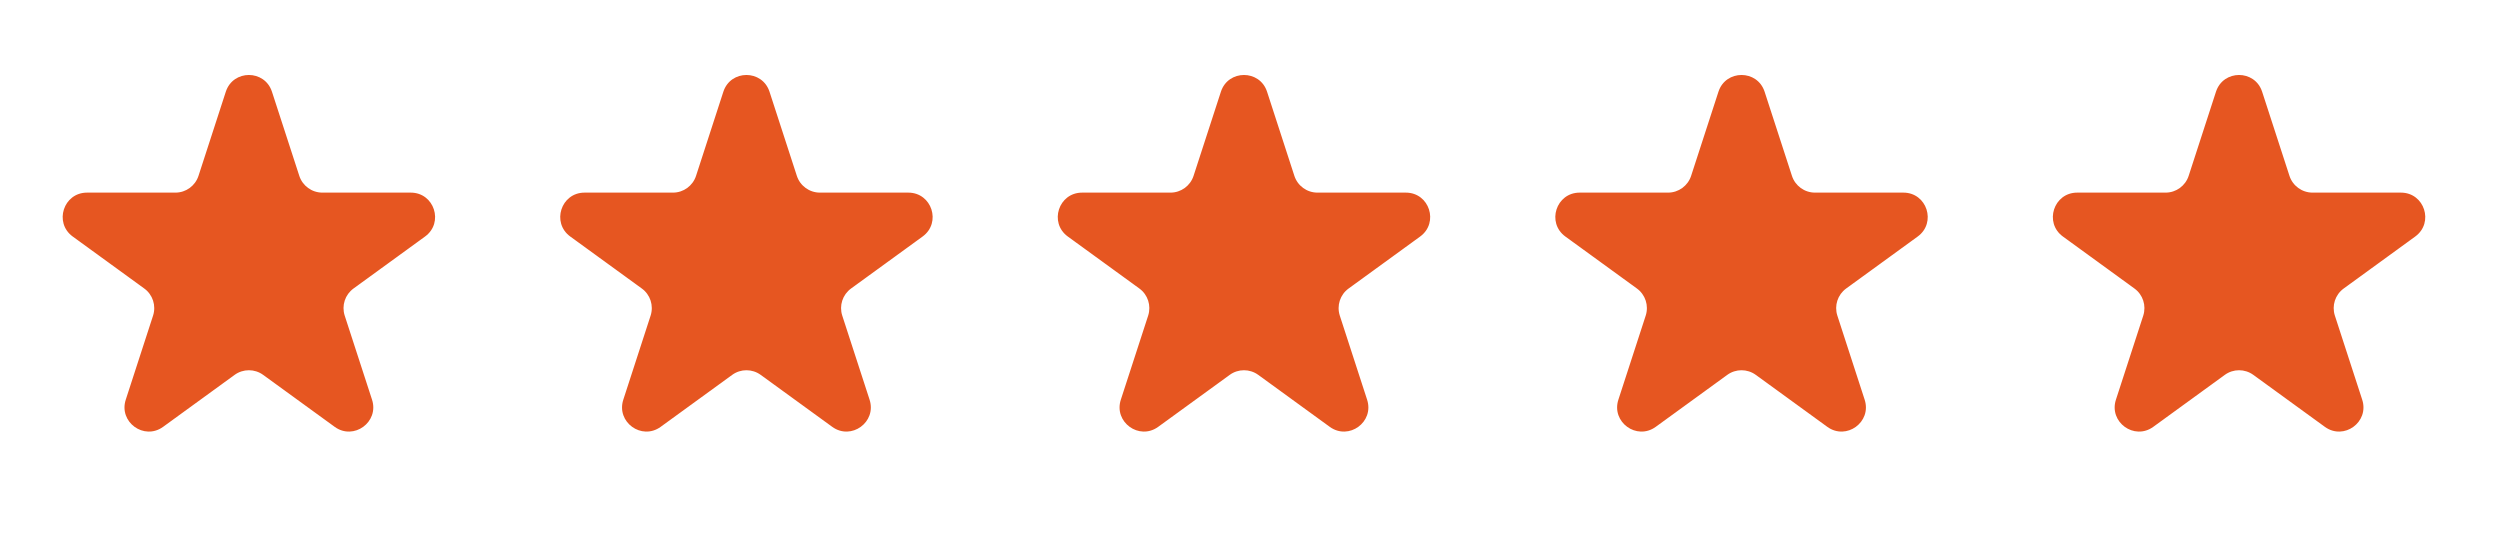 <svg xmlns="http://www.w3.org/2000/svg" width="103" height="22" viewBox="0 0 103 22" fill="none">
                  <path d="M9.303 3.78C9.603 2.859 10.906 2.859 11.205 3.78L12.331 7.245C12.465 7.657 12.849 7.936 13.282 7.936H16.924C17.893 7.936 18.296 9.175 17.512 9.745L14.565 11.886C14.215 12.14 14.068 12.591 14.202 13.004L15.328 16.468C15.627 17.389 14.572 18.155 13.789 17.586L10.842 15.445C10.492 15.19 10.017 15.19 9.666 15.445L6.72 17.586C5.936 18.155 4.882 17.389 5.181 16.468L6.306 13.004C6.44 12.591 6.294 12.14 5.943 11.886L2.996 9.745C2.213 9.175 2.615 7.936 3.584 7.936H7.227C7.66 7.936 8.044 7.657 8.178 7.245L9.303 3.78Z" fill="#E65621" />
                  <path d="M29.802 3.78C30.102 2.859 31.405 2.859 31.704 3.78L32.83 7.245C32.964 7.657 33.348 7.936 33.781 7.936H37.423C38.392 7.936 38.795 9.175 38.011 9.745L35.064 11.886C34.714 12.14 34.567 12.591 34.701 13.004L35.827 16.468C36.126 17.389 35.072 18.155 34.288 17.586L31.341 15.445C30.991 15.19 30.516 15.19 30.166 15.445L27.219 17.586C26.435 18.155 25.381 17.389 25.68 16.468L26.805 13.004C26.939 12.591 26.793 12.14 26.442 11.886L23.495 9.745C22.712 9.175 23.114 7.936 24.083 7.936H27.726C28.159 7.936 28.543 7.657 28.677 7.245L29.802 3.78Z" fill="#E65621" />
                  <path d="M50.301 3.78C50.6 2.859 51.904 2.859 52.203 3.78L53.328 7.245C53.462 7.657 53.846 7.936 54.279 7.936H57.922C58.891 7.936 59.293 9.175 58.51 9.745L55.563 11.886C55.212 12.14 55.066 12.591 55.2 13.004L56.325 16.468C56.625 17.389 55.57 18.155 54.786 17.586L51.84 15.445C51.489 15.19 51.014 15.19 50.664 15.445L47.717 17.586C46.934 18.155 45.879 17.389 46.178 16.468L47.304 13.004C47.438 12.591 47.291 12.14 46.941 11.886L43.994 9.745C43.21 9.175 43.613 7.936 44.582 7.936H48.224C48.657 7.936 49.041 7.657 49.175 7.245L50.301 3.78Z" fill="#E65621" />
                  <path d="M70.8 3.78C71.099 2.859 72.403 2.859 72.702 3.78L73.828 7.245C73.961 7.657 74.345 7.936 74.778 7.936H78.421C79.39 7.936 79.792 9.175 79.009 9.745L76.062 11.886C75.712 12.14 75.565 12.591 75.699 13.004L76.824 16.468C77.124 17.389 76.069 18.155 75.285 17.586L72.339 15.445C71.988 15.19 71.514 15.19 71.163 15.445L68.216 17.586C67.433 18.155 66.378 17.389 66.677 16.468L67.803 13.004C67.937 12.591 67.79 12.14 67.44 11.886L64.493 9.745C63.709 9.175 64.112 7.936 65.081 7.936H68.723C69.156 7.936 69.54 7.657 69.674 7.245L70.8 3.78Z" fill="#E65621" />
                  <path d="M91.298 3.78C91.598 2.859 92.901 2.859 93.2 3.78L94.326 7.245C94.46 7.657 94.844 7.936 95.277 7.936H98.919C99.888 7.936 100.291 9.175 99.507 9.745L96.561 11.886C96.21 12.14 96.063 12.591 96.197 13.004L97.323 16.468C97.622 17.389 96.568 18.155 95.784 17.586L92.837 15.445C92.487 15.19 92.012 15.19 91.662 15.445L88.715 17.586C87.931 18.155 86.877 17.389 87.176 16.468L88.302 13.004C88.435 12.591 88.289 12.14 87.938 11.886L84.992 9.745C84.208 9.175 84.611 7.936 85.579 7.936H89.222C89.655 7.936 90.039 7.657 90.173 7.245L91.298 3.78Z" fill="#E65621" />
                </svg>